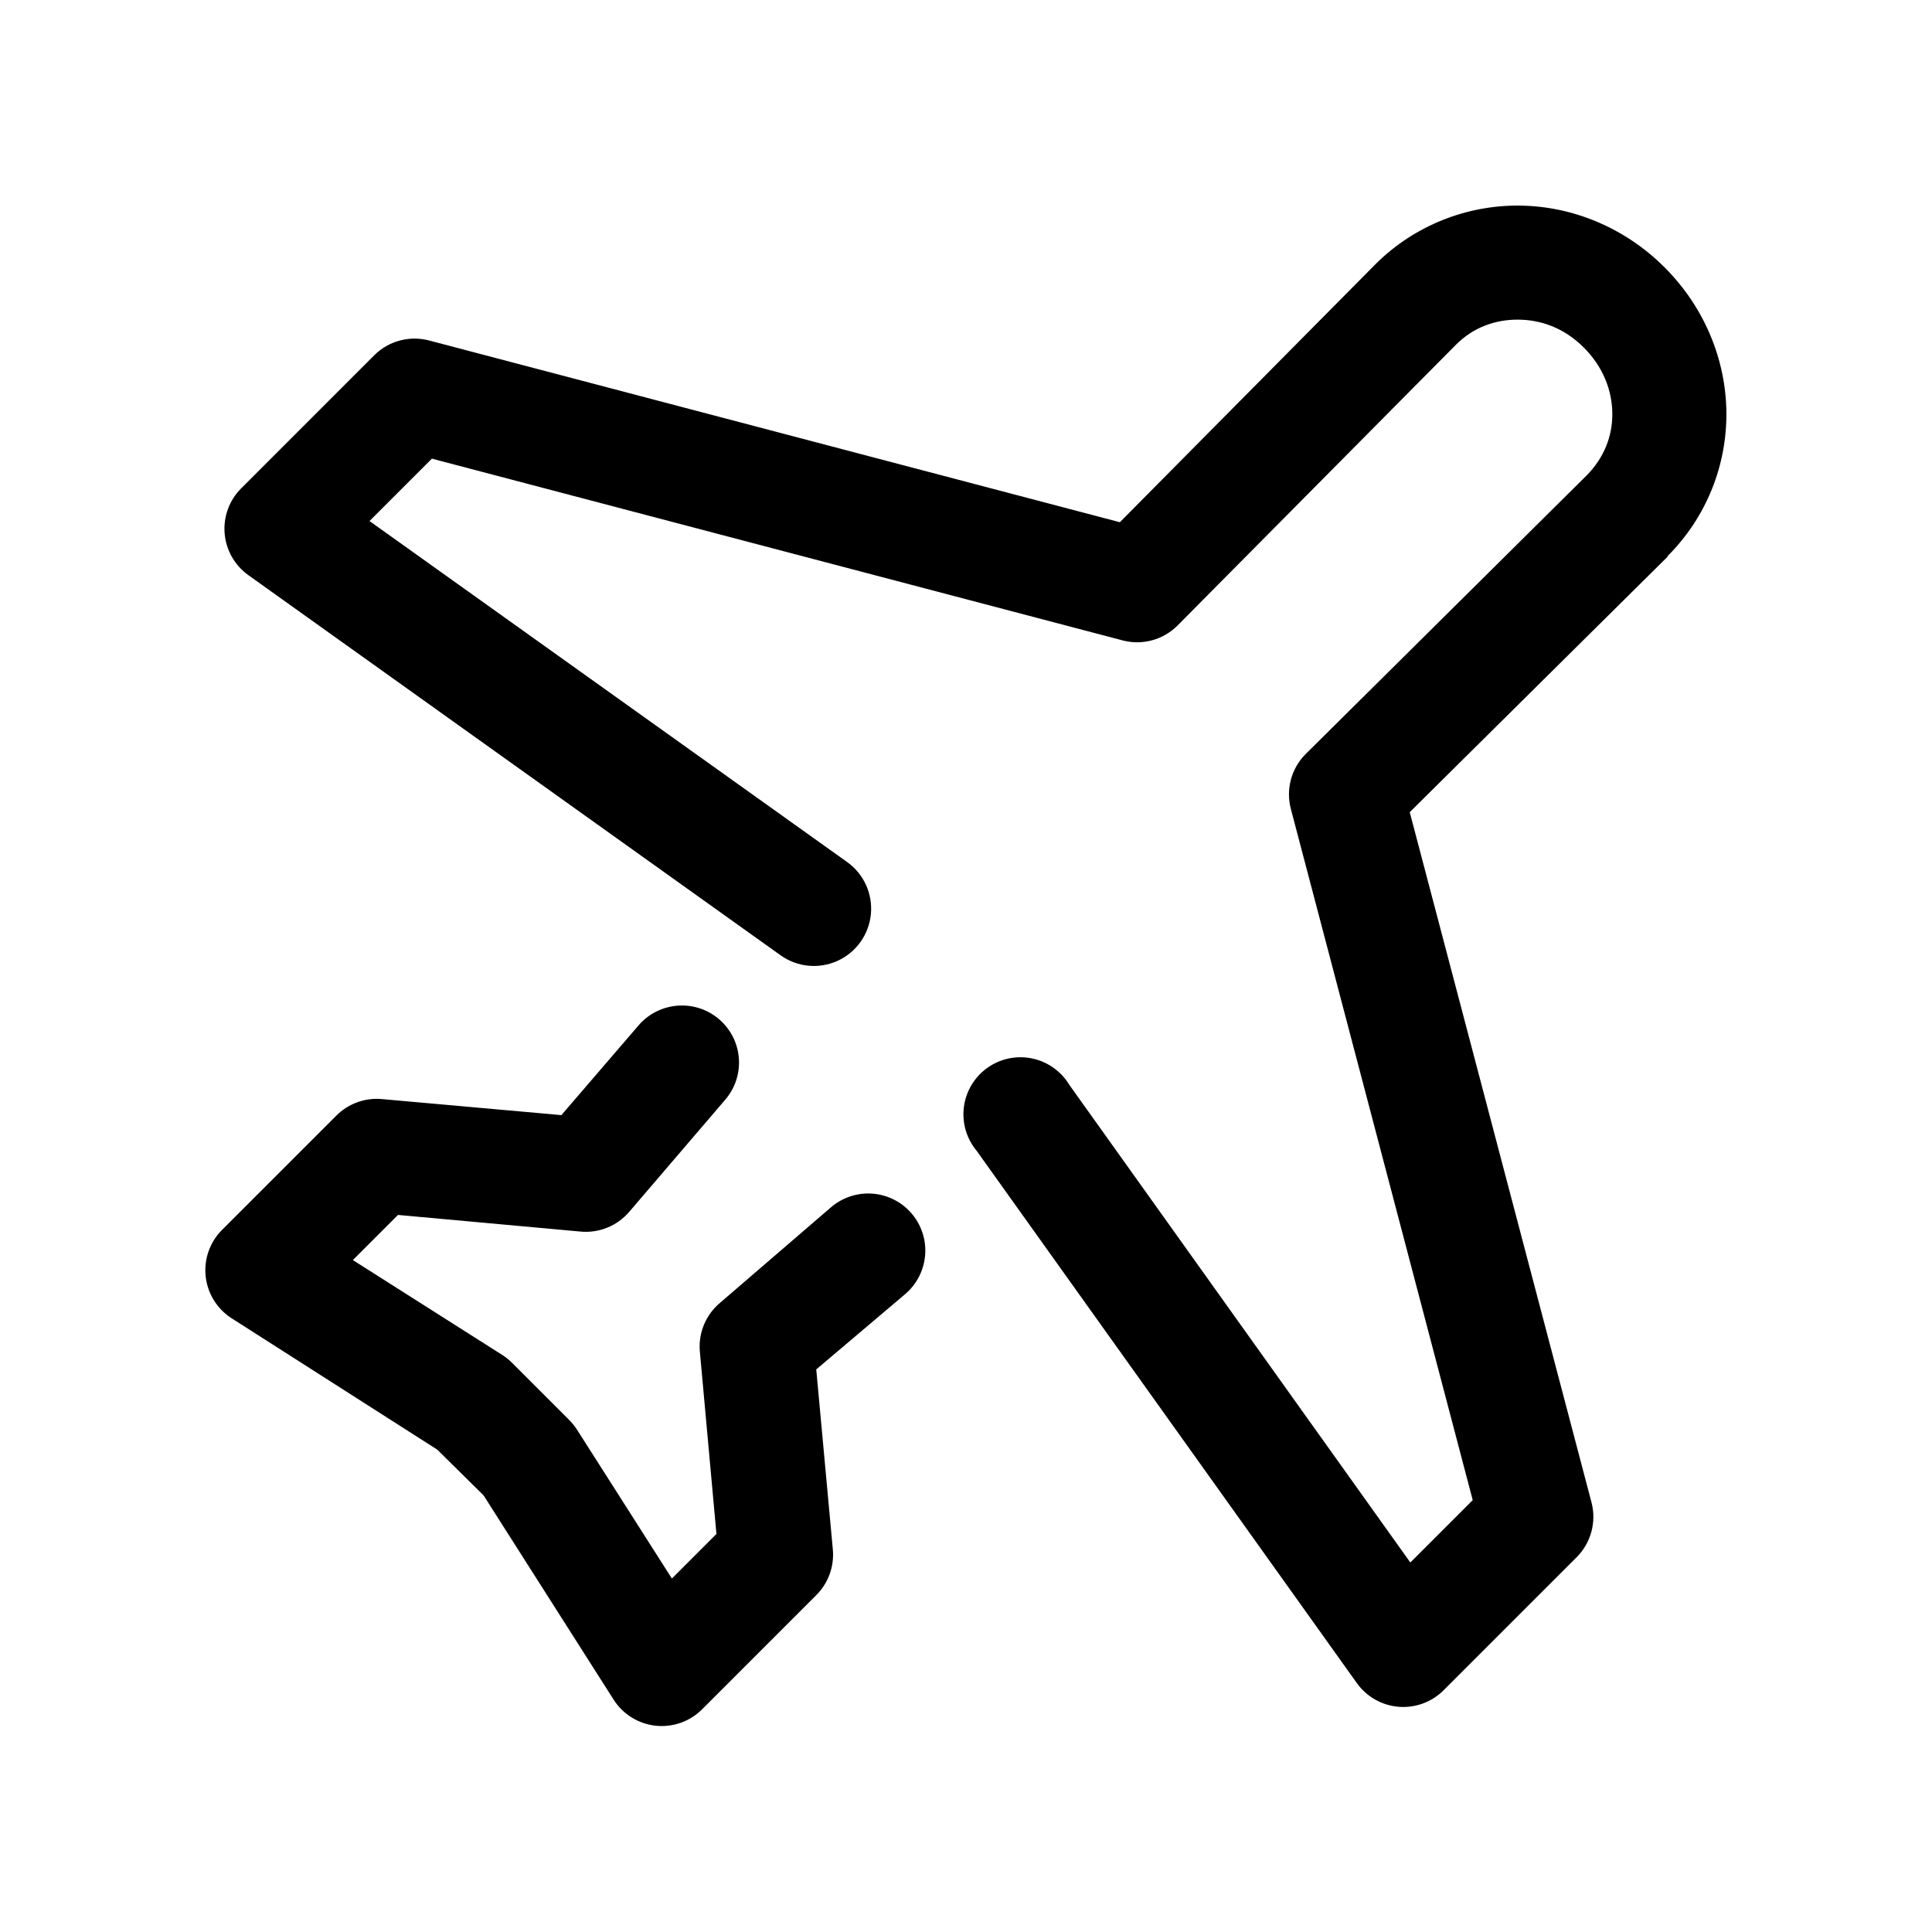 <?xml version="1.0" encoding="UTF-8"?>
<!-- Uploaded to: ICON Repo, www.svgrepo.com, Generator: ICON Repo Mixer Tools -->
<svg fill="#000000" width="800px" height="800px" version="1.1" viewBox="144 144 512 512" xmlns="http://www.w3.org/2000/svg">
 <path d="m546.73 198.48c-13.828-0.137-27.801 5.125-38.258 15.586l-67.699 68.328-183.11-48.176c-5.184-1.348-10.695 0.148-14.484 3.934l-35.266 35.27c-3.144 3.137-4.746 7.5-4.383 11.93 0.367 4.426 2.66 8.469 6.269 11.055l141.07 100.76c4.414 3.152 10.176 3.707 15.109 1.457 4.938-2.25 8.297-6.961 8.816-12.359 0.52-5.398-1.879-10.664-6.293-13.816l-126.58-90.371 16.531-16.531 183.1 48.18c5.184 1.344 10.695-0.152 14.484-3.938l73.84-74.469c4.613-4.613 10.48-6.672 16.531-6.613 6.035 0.059 12.121 2.203 17.32 7.398 5.195 5.199 7.496 11.441 7.555 17.477 0.059 6.012-2.223 11.777-6.769 16.375l-74.469 73.84c-1.887 1.879-3.246 4.219-3.938 6.793-0.691 2.57-0.691 5.277 0 7.848l48.18 183.11-16.531 16.531-90.371-126.58c-2.172-3.606-5.75-6.144-9.871-7-4.121-0.859-8.414 0.039-11.844 2.481-3.43 2.441-5.684 6.199-6.227 10.375-0.539 4.176 0.684 8.387 3.379 11.617l100.76 141.07c2.586 3.613 6.629 5.906 11.055 6.273 4.43 0.363 8.793-1.238 11.934-4.383l35.266-35.266c3.785-3.789 5.281-9.301 3.938-14.484l-48.18-182.95 68.332-67.699v-0.16c10.457-10.457 15.719-24.277 15.586-38.098-0.137-13.84-5.727-27.77-16.375-38.418-10.648-10.648-24.578-16.238-38.414-16.371zm-223.57 212.07c-3.93 0.398-7.547 2.32-10.078 5.352l-20.309 23.617-47.547-4.25c-4.496-0.414-8.941 1.203-12.121 4.406l-30.23 30.23c-3.254 3.234-4.863 7.773-4.371 12.332 0.488 4.562 3.023 8.656 6.891 11.125l54.473 34.797 12.281 12.121 34.48 54.16c2.469 3.867 6.562 6.402 11.125 6.891 4.562 0.492 9.098-1.117 12.332-4.371l30.23-30.23c3.16-3.141 4.773-7.519 4.406-11.965l-4.406-47.859 23.617-19.996c4.106-3.516 6.023-8.957 5.031-14.27-0.992-5.312-4.742-9.695-9.84-11.492-5.098-1.797-10.766-0.742-14.875 2.773l-29.441 25.348c-3.738 3.141-5.731 7.887-5.352 12.754l4.41 48.492-11.809 11.809-25.191-39.52c-0.59-0.91-1.277-1.754-2.047-2.519l-15.113-15.113c-0.766-0.77-1.609-1.457-2.519-2.047l-39.676-25.191 11.965-11.965 48.336 4.41c4.891 0.469 9.707-1.469 12.91-5.195l25.348-29.602c2.699-3.059 4.047-7.082 3.734-11.152-0.312-4.07-2.254-7.84-5.391-10.453-3.137-2.617-7.195-3.852-11.254-3.426z"/>
</svg>